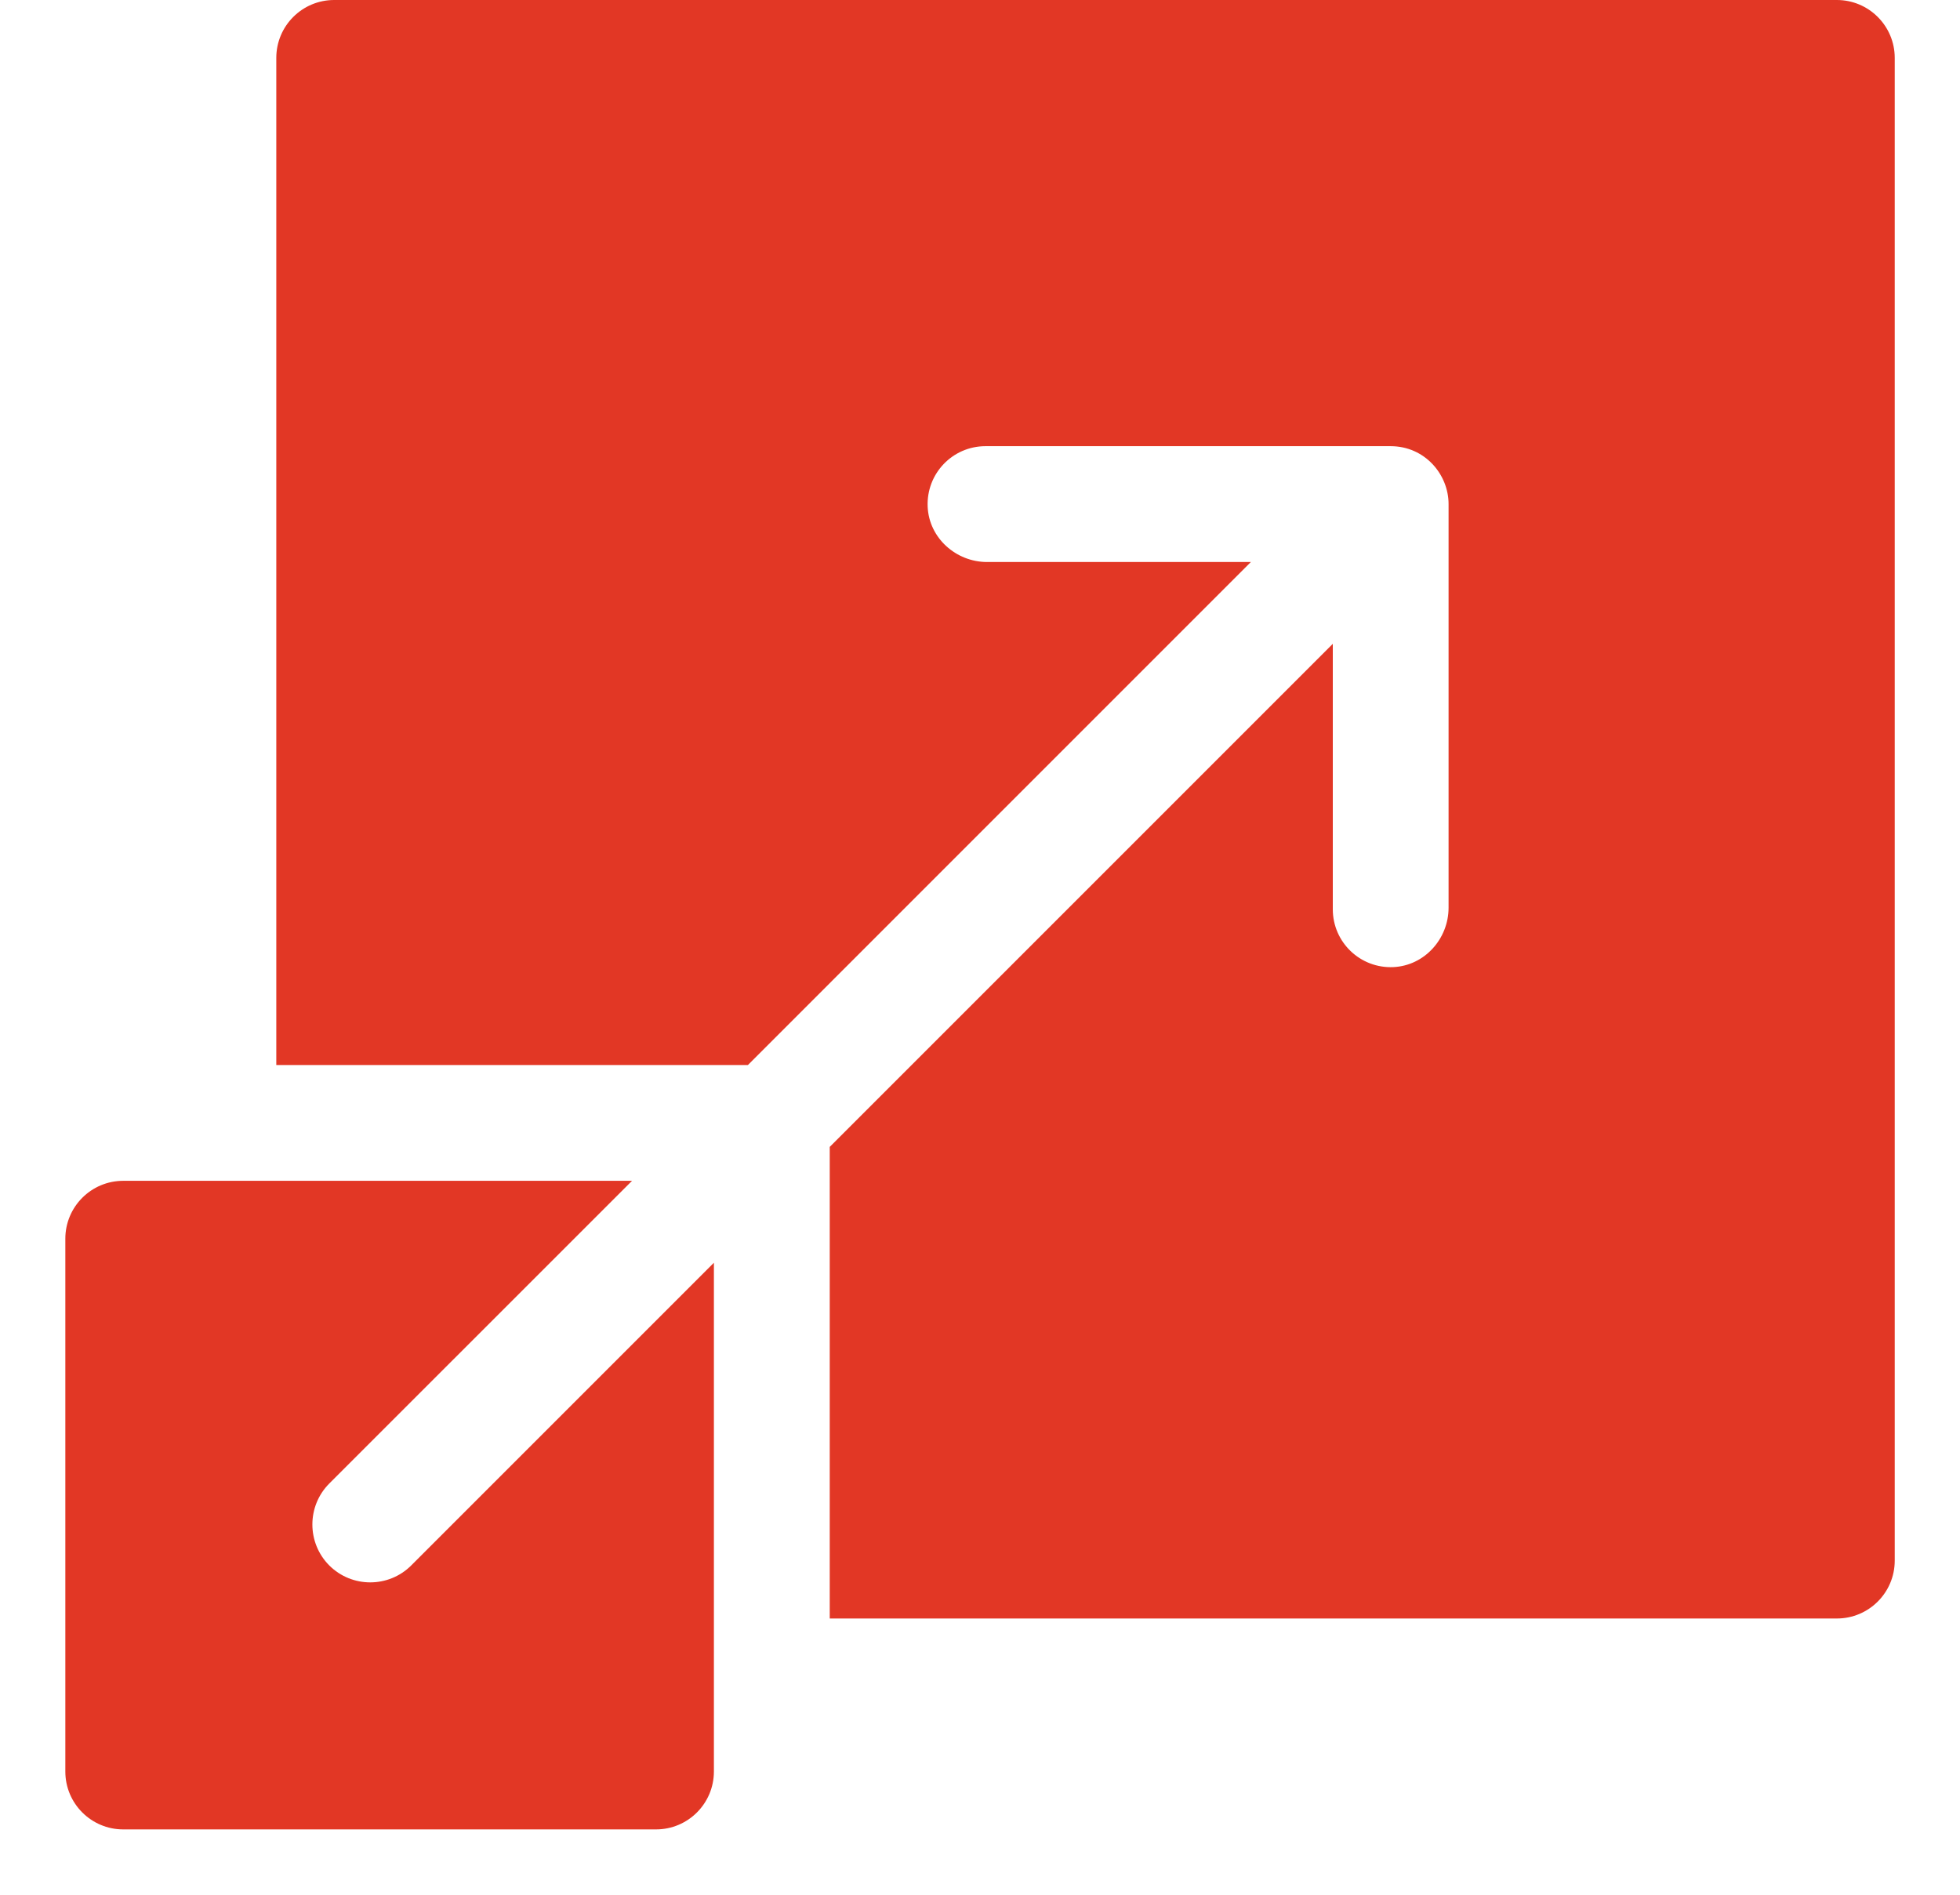 <svg width="30" height="29" viewBox="0 0 30 29" fill="none" xmlns="http://www.w3.org/2000/svg">
<g clip-path="url(#clip0_778_3059)">
<path d="M28.115 0H5.115C4.625 0 4.229 0.397 4.229 0.886V16.301H11.447C18.624 9.123 17.091 10.656 19.146 8.602H15.109C14.632 8.602 14.221 8.234 14.199 7.758C14.176 7.249 14.58 6.829 15.084 6.829H21.285C21.808 6.829 22.172 7.261 22.172 7.715V13.892C22.172 14.369 21.805 14.779 21.329 14.802C20.82 14.826 20.4 14.421 20.4 13.917V9.854C18.345 11.91 19.878 10.377 12.7 17.554V24.772H28.115C28.604 24.772 29.001 24.376 29.001 23.886V0.886C29.001 0.397 28.604 0 28.115 0Z" fill="#E23725"/>
<path d="M5.04 23.96C4.695 23.614 4.695 23.052 5.04 22.706L9.674 18.073H1.886C1.397 18.073 1 18.47 1 18.959V27.114C1 27.604 1.397 28 1.886 28H10.041C10.53 28 10.927 27.604 10.927 27.114V19.327L6.294 23.96C5.948 24.305 5.387 24.306 5.04 23.96V23.96Z" fill="#E23725"/>
</g>
<defs>
<clipPath id="clip0_778_3059">
<rect width="28" height="28" fill="white" transform="translate(1)"/>
</clipPath>
</defs>
</svg>
